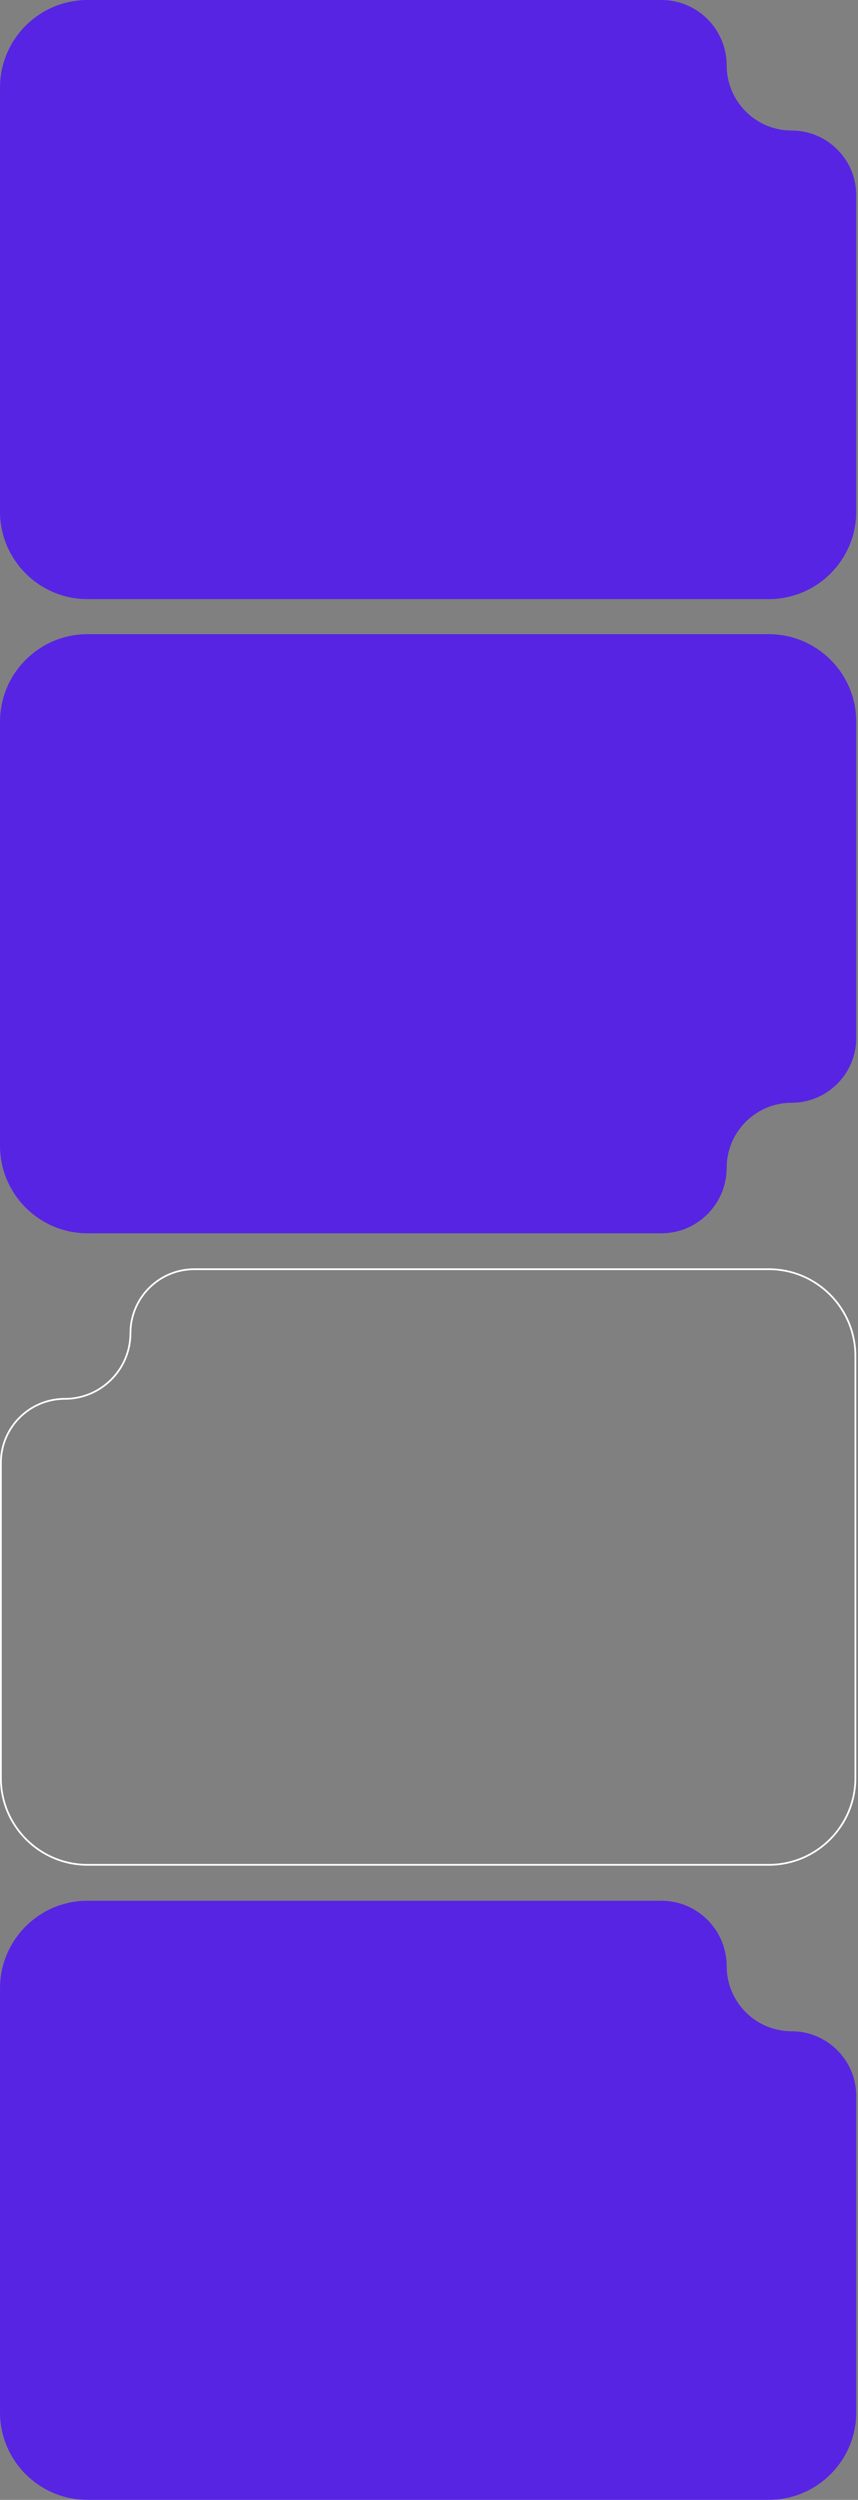 <?xml version="1.0" encoding="UTF-8"?> <svg xmlns="http://www.w3.org/2000/svg" width="490" height="1427" viewBox="0 0 490 1427" fill="none"><rect x="0" y="0" width="490" height="1427" fill="#808080" stroke="none"/><path d="M0.009 49.998C0.01 22.385 22.395 0 50.009 0H377.76C398.333 0 415.01 16.803 415.01 37.376V37.376C415.01 57.81 431.576 74.5 452.01 74.5V74.5C472.444 74.5 489.01 91.066 489.009 111.501L489.002 292.002C489.001 319.615 466.615 342 439.002 342H50.002C22.387 342 0.001 319.613 0.002 291.998L0.009 49.998Z" fill="#5724E4"></path><path d="M0.009 1135C0.01 1107.38 22.395 1085 50.009 1085H377.76C398.333 1085 415.01 1101.8 415.01 1122.38V1122.38C415.01 1142.81 431.576 1159.5 452.01 1159.5V1159.5C472.444 1159.5 489.01 1176.07 489.009 1196.5L489.002 1377C489.001 1404.62 466.615 1427 439.002 1427H50.002C22.387 1427 0.001 1404.61 0.002 1377L0.009 1135Z" fill="#5724E4"></path><path d="M0.012 412C0.012 384.386 22.398 362 50.012 362L438.999 362C466.613 362 488.998 384.386 488.999 412L489 592.5C489 612.934 472.434 629.5 452 629.5V629.5C431.565 629.5 415 646.19 415 666.625V666.625C415 687.197 398.323 704 377.75 704H50.013C22.399 704 0.013 681.614 0.013 654L0.012 412Z" fill="#5724E4"></path><path d="M111 724.5H439C466.338 724.5 488.5 746.662 488.5 774V1015C488.5 1042.34 466.338 1064.5 439 1064.5H50C22.662 1064.5 0.5 1042.34 0.5 1015V835C0.5 814.842 16.842 798.5 37 798.5C57.711 798.5 74.5 781.711 74.5 761C74.5 740.842 90.842 724.5 111 724.5Z" stroke="white"></path></svg> 